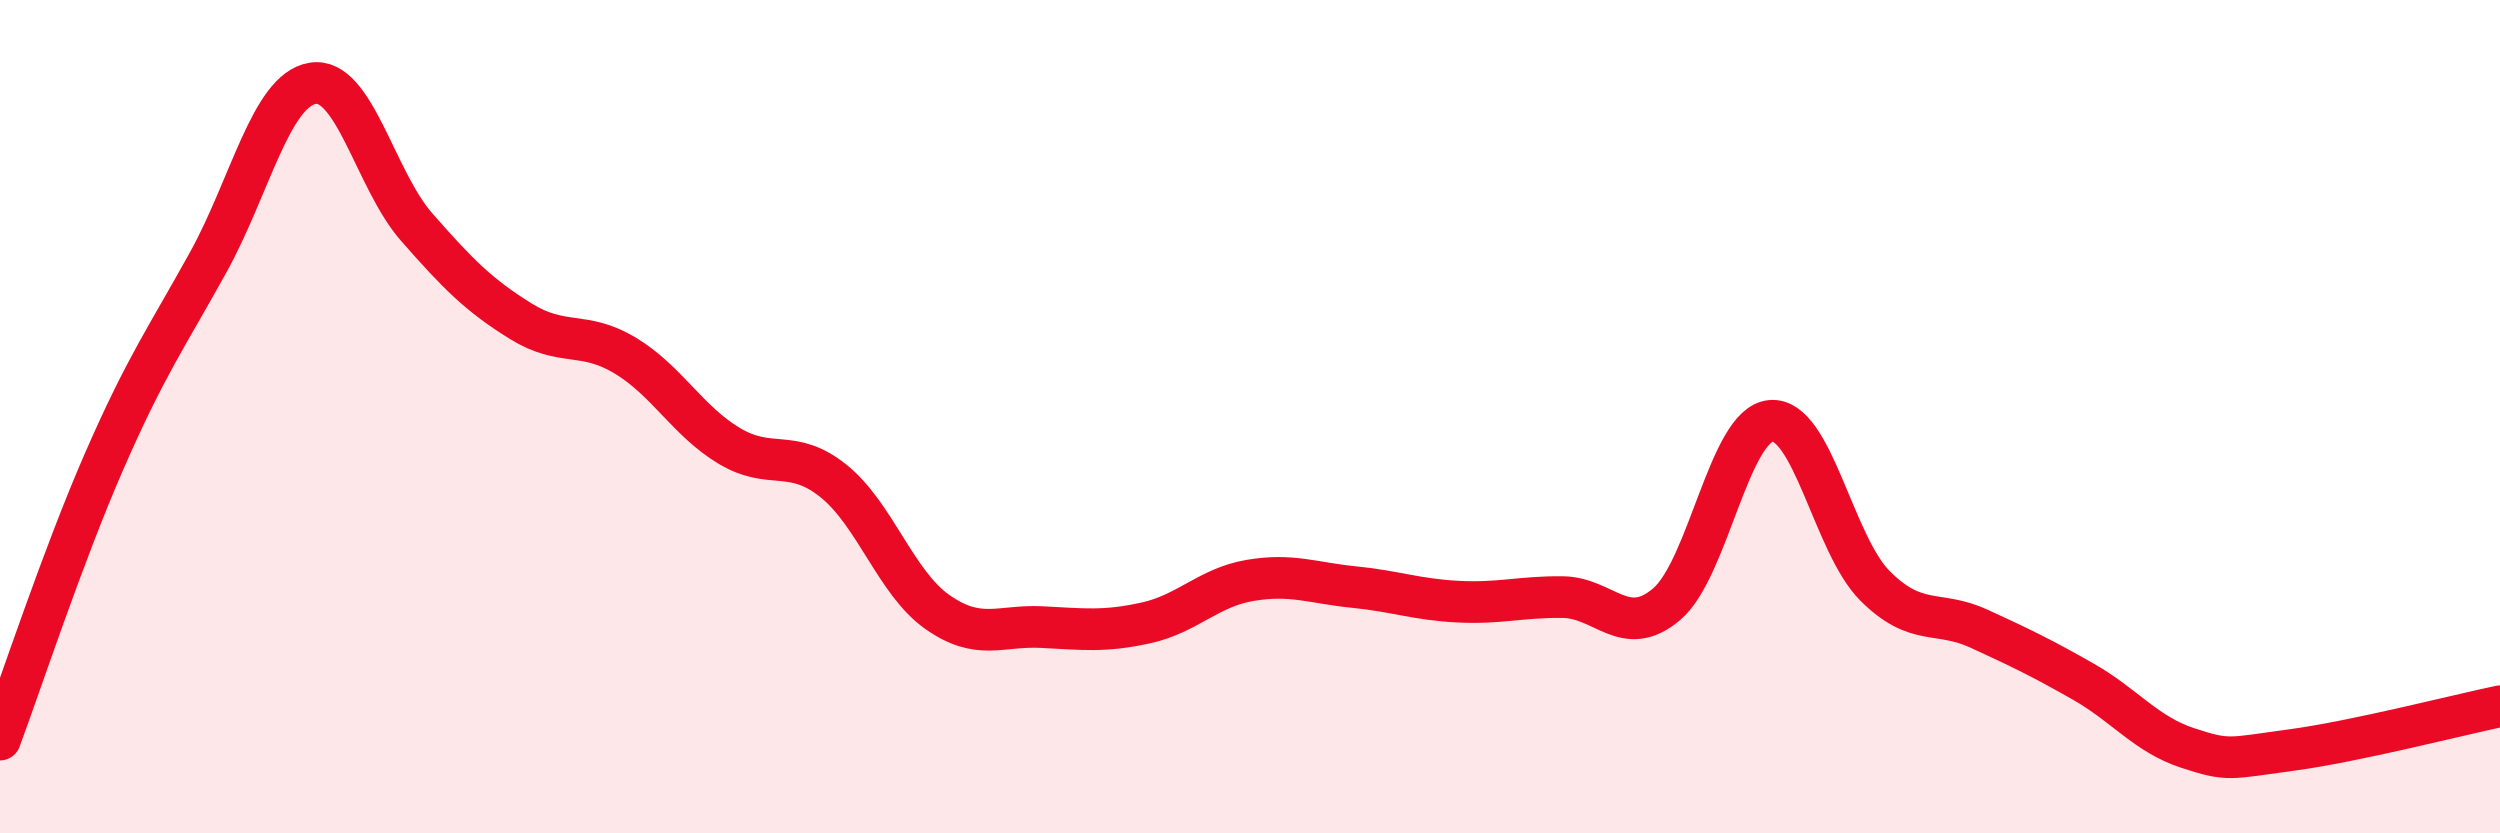 
    <svg width="60" height="20" viewBox="0 0 60 20" xmlns="http://www.w3.org/2000/svg">
      <path
        d="M 0,17.75 C 0.5,16.41 1.5,13.36 2.5,11.07 C 3.5,8.78 4,8.1 5,6.29 C 6,4.48 6.5,2.17 7.5,2 C 8.5,1.83 9,4.31 10,5.45 C 11,6.59 11.5,7.09 12.5,7.71 C 13.5,8.33 14,7.93 15,8.53 C 16,9.13 16.5,10.1 17.5,10.7 C 18.5,11.3 19,10.74 20,11.54 C 21,12.34 21.5,13.99 22.5,14.69 C 23.5,15.39 24,15 25,15.05 C 26,15.1 26.5,15.17 27.5,14.95 C 28.5,14.73 29,14.1 30,13.93 C 31,13.76 31.5,13.99 32.5,14.09 C 33.5,14.19 34,14.39 35,14.44 C 36,14.49 36.5,14.32 37.5,14.33 C 38.5,14.34 39,15.35 40,14.5 C 41,13.65 41.5,10.19 42.5,10.1 C 43.5,10.01 44,13.06 45,14.06 C 46,15.06 46.5,14.63 47.5,15.09 C 48.5,15.55 49,15.79 50,16.36 C 51,16.93 51.5,17.62 52.5,17.95 C 53.5,18.28 53.5,18.2 55,18 C 56.5,17.8 59,17.16 60,16.95L60 20L0 20Z"
        fill="#EB0A25"
        opacity="0.1"
        stroke-linecap="round"
        stroke-linejoin="round"
      />
      <path
        d="M 0,17.75 C 0.5,16.41 1.5,13.36 2.5,11.07 C 3.5,8.78 4,8.1 5,6.29 C 6,4.48 6.5,2.17 7.5,2 C 8.5,1.83 9,4.31 10,5.45 C 11,6.59 11.5,7.09 12.5,7.71 C 13.5,8.33 14,7.93 15,8.53 C 16,9.13 16.5,10.1 17.5,10.7 C 18.5,11.3 19,10.74 20,11.54 C 21,12.34 21.5,13.99 22.5,14.69 C 23.5,15.39 24,15 25,15.05 C 26,15.1 26.5,15.17 27.5,14.95 C 28.5,14.73 29,14.1 30,13.93 C 31,13.76 31.5,13.99 32.5,14.09 C 33.5,14.19 34,14.39 35,14.44 C 36,14.49 36.5,14.32 37.5,14.33 C 38.5,14.34 39,15.35 40,14.5 C 41,13.65 41.5,10.19 42.5,10.1 C 43.5,10.01 44,13.06 45,14.06 C 46,15.06 46.5,14.63 47.5,15.09 C 48.5,15.55 49,15.79 50,16.36 C 51,16.93 51.5,17.62 52.5,17.95 C 53.5,18.28 53.5,18.2 55,18 C 56.5,17.8 59,17.16 60,16.95"
        stroke="#EB0A25"
        stroke-width="1"
        fill="none"
        stroke-linecap="round"
        stroke-linejoin="round"
      />
    </svg>
  